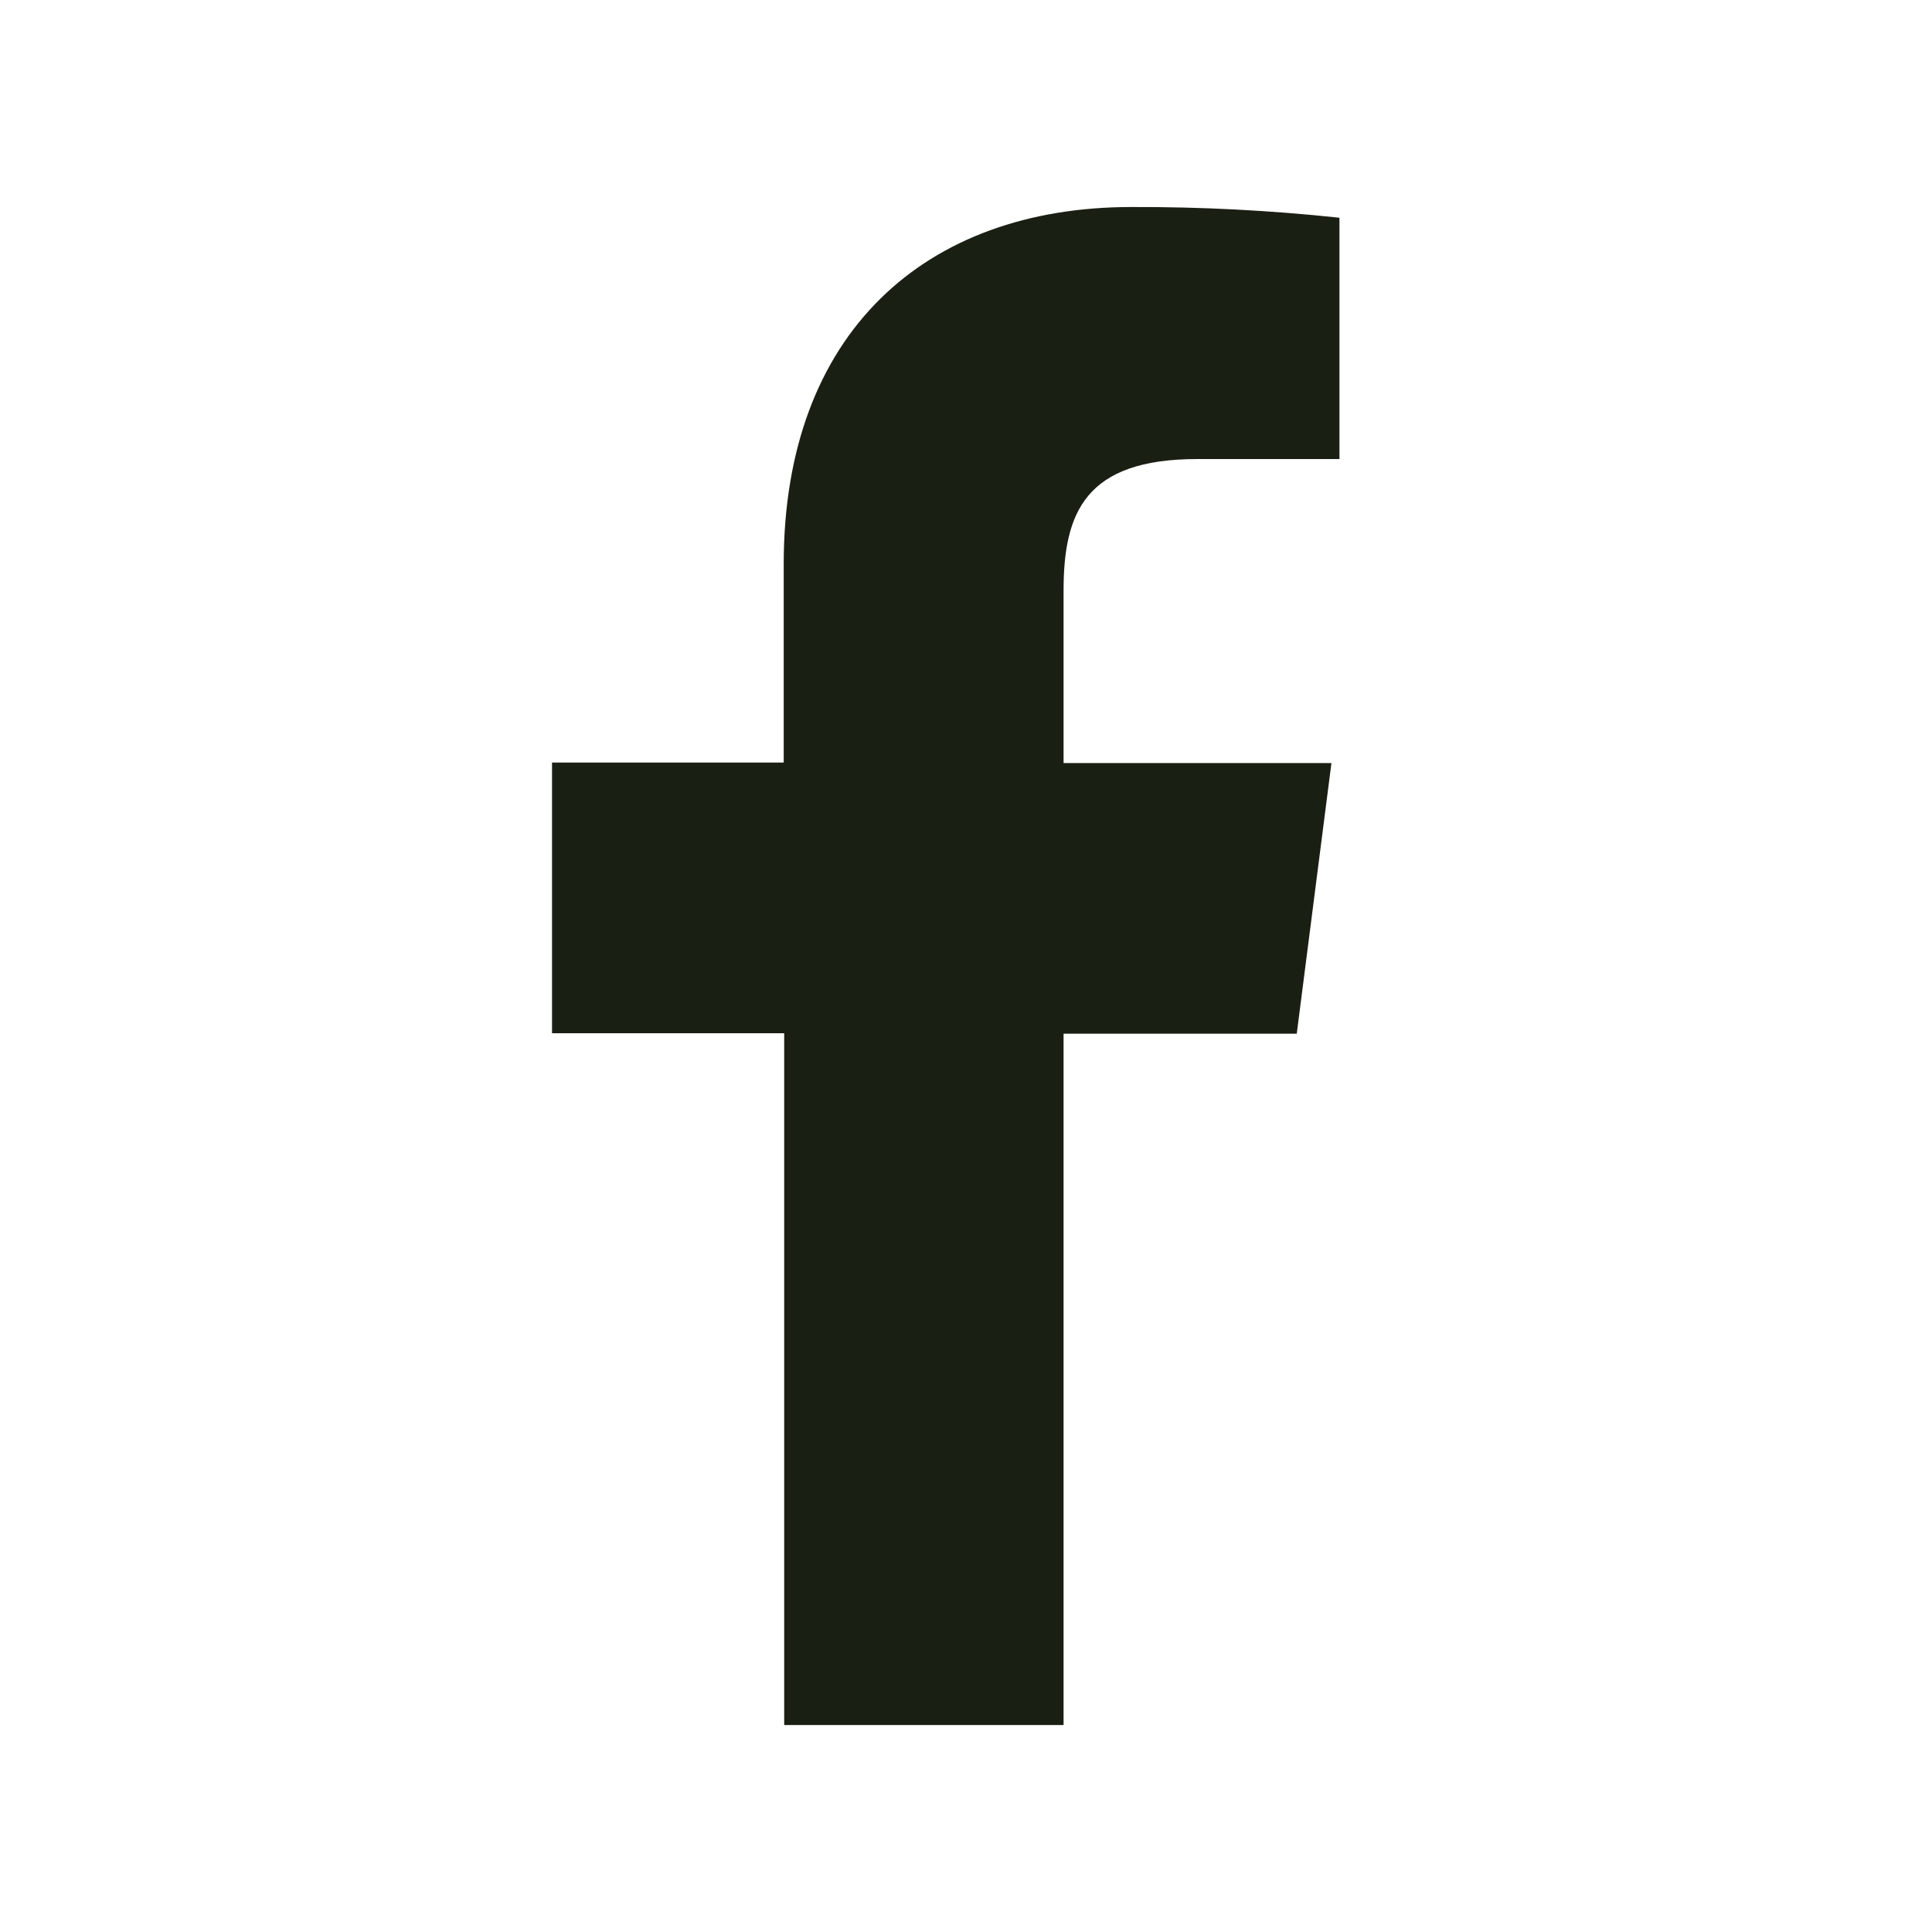 <svg width="40" height="40" viewBox="0 0 40 40" fill="none" xmlns="http://www.w3.org/2000/svg">
<path d="M22.02 35.715V21.402H26.848L27.566 15.798H22.02V12.229C22.02 10.611 22.47 9.504 24.791 9.504H27.732V4.508C26.301 4.355 24.863 4.281 23.424 4.286C19.156 4.286 16.226 6.892 16.226 11.675V15.788H11.429V21.392H16.236V35.715H22.02Z" fill="#1A1F13"/>
</svg>
